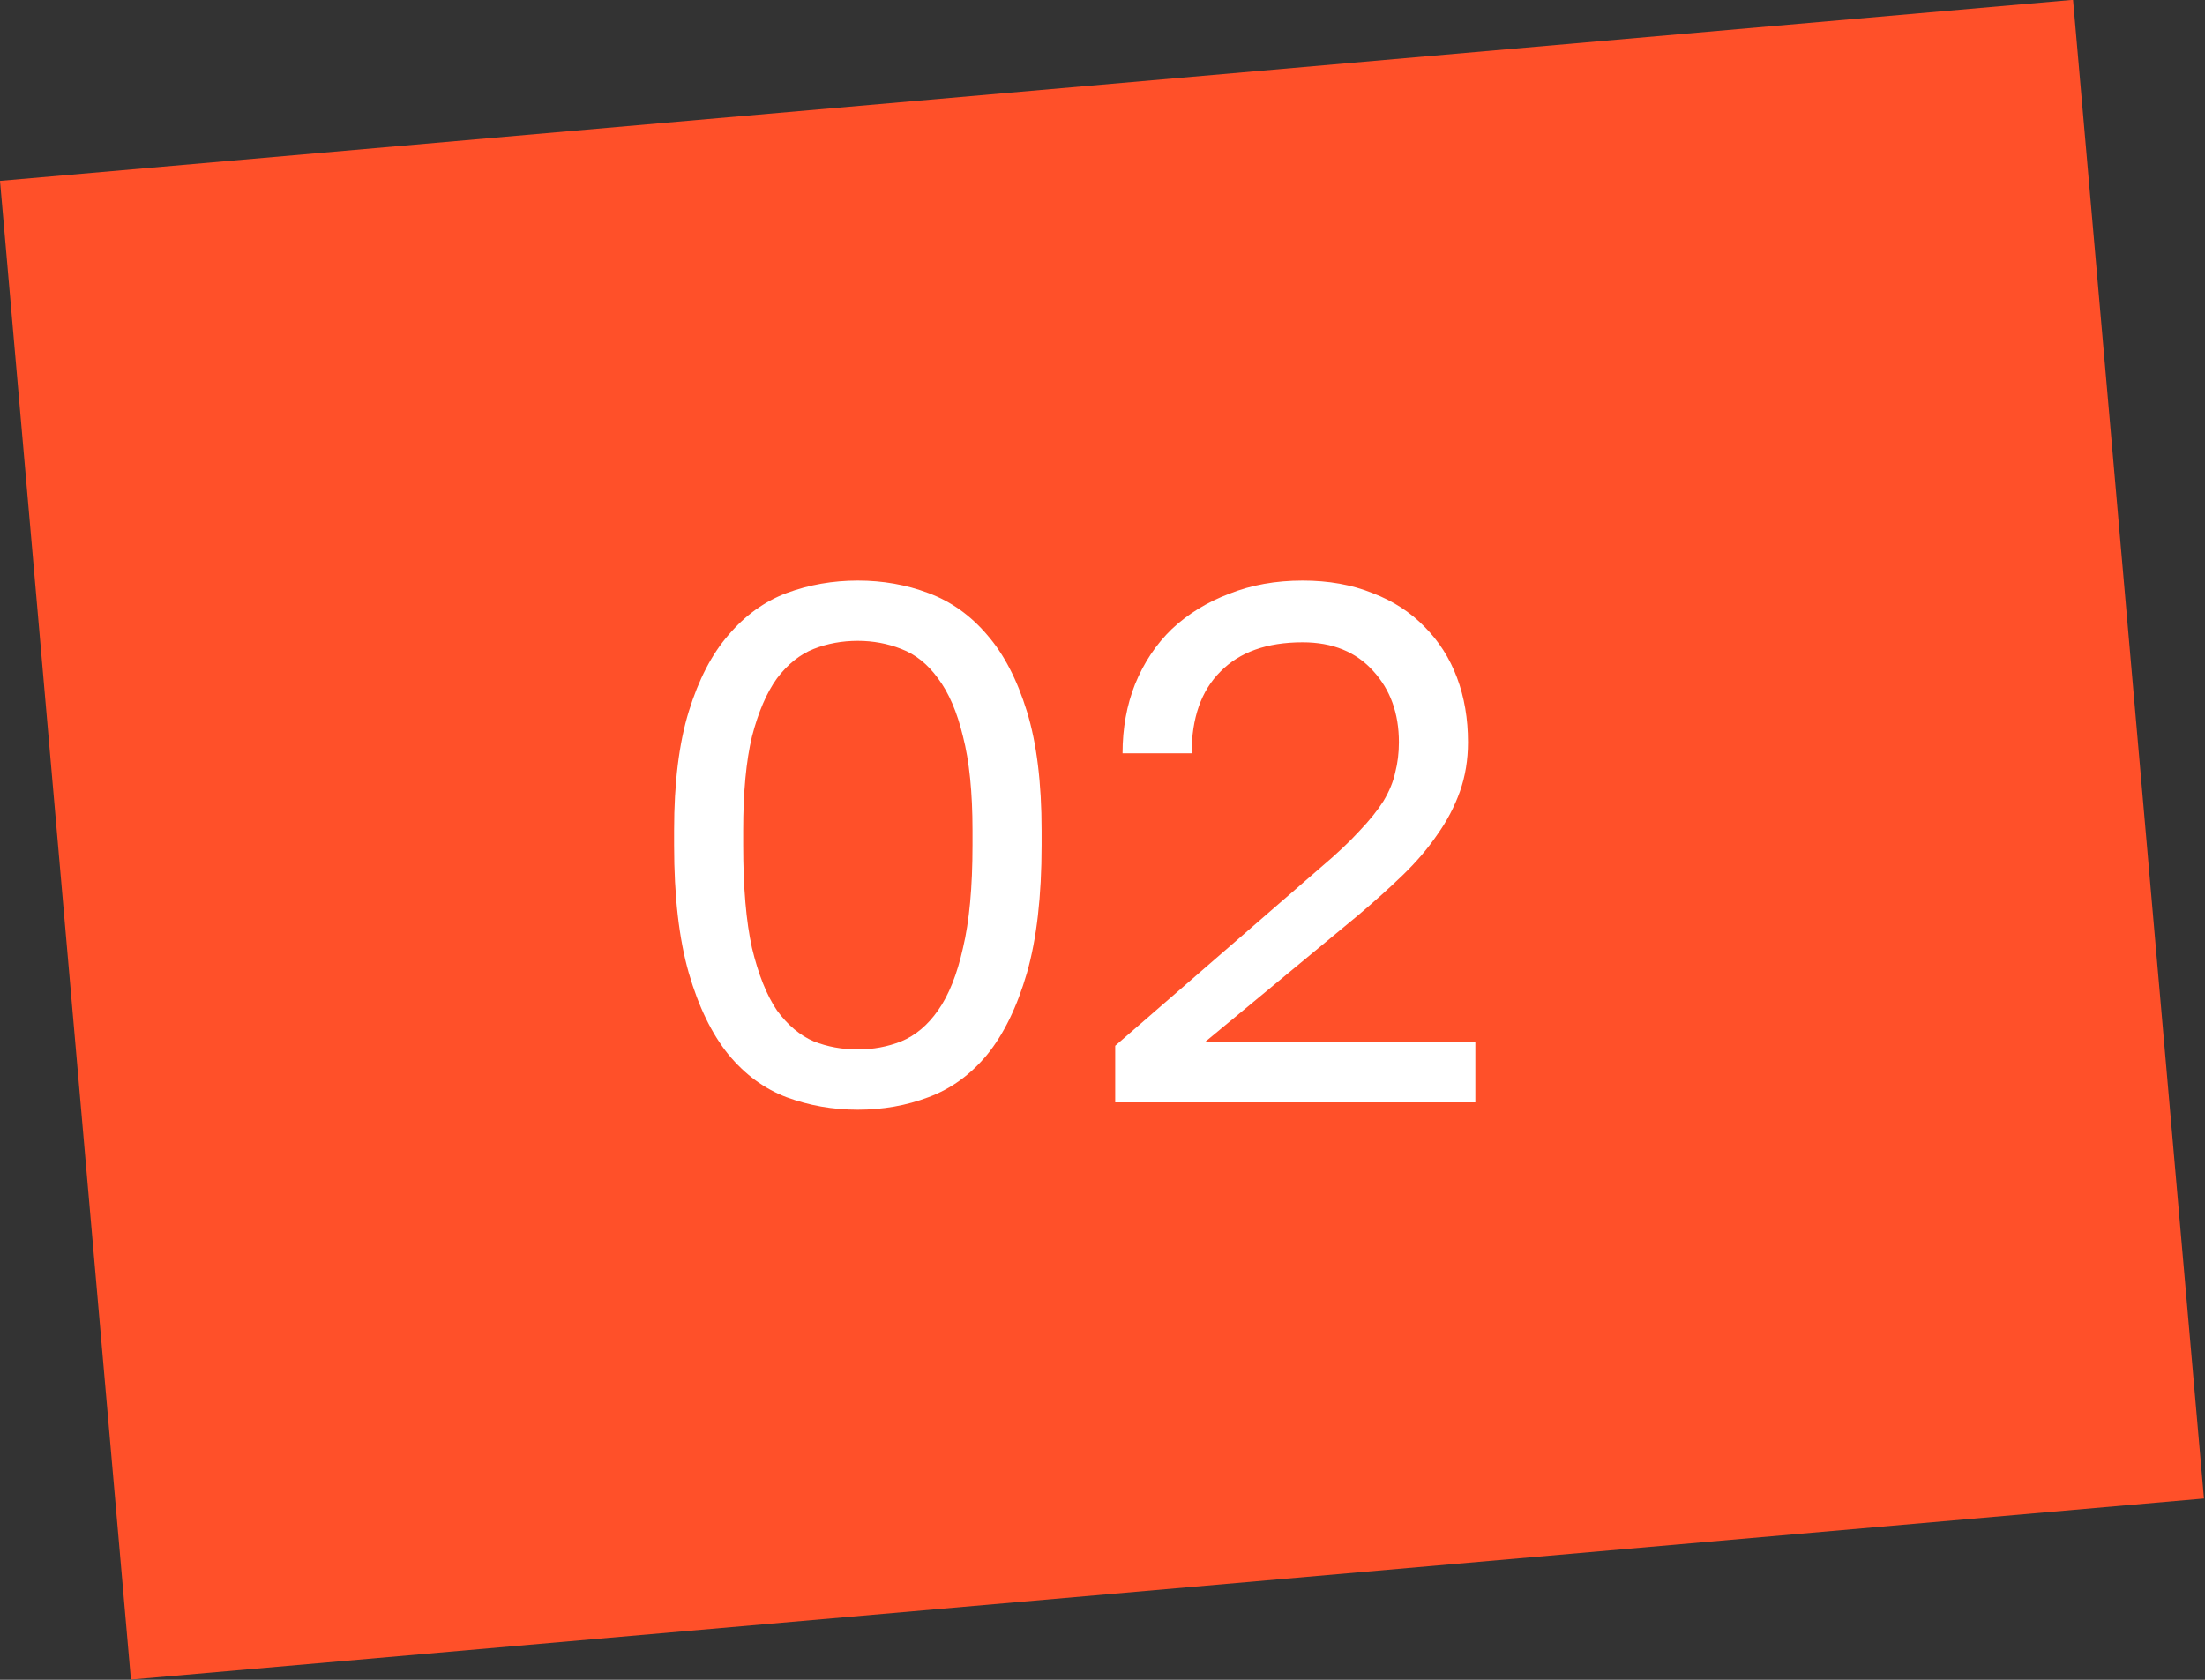 <?xml version="1.0" encoding="UTF-8"?> <svg xmlns="http://www.w3.org/2000/svg" width="42" height="32" viewBox="0 0 42 32" fill="none"><rect x="0" y="0" width="42" height="32" fill="#333333" stroke="none"/><rect width="39.645" height="28.664" transform="matrix(0.996 -0.087 0.087 0.996 0 3.446)" fill="#FF5029"></rect><path d="M16.34 21.14C15.864 21.14 15.411 21.061 14.982 20.902C14.562 20.743 14.193 20.473 13.876 20.09C13.559 19.698 13.307 19.18 13.12 18.536C12.933 17.883 12.84 17.071 12.84 16.1V15.82C12.84 14.915 12.933 14.159 13.12 13.552C13.307 12.945 13.559 12.46 13.876 12.096C14.193 11.723 14.562 11.457 14.982 11.298C15.411 11.139 15.864 11.06 16.34 11.06C16.816 11.06 17.264 11.139 17.684 11.298C18.113 11.457 18.487 11.723 18.804 12.096C19.121 12.46 19.373 12.945 19.56 13.552C19.747 14.159 19.84 14.915 19.84 15.82V16.1C19.84 17.071 19.747 17.883 19.56 18.536C19.373 19.18 19.121 19.698 18.804 20.09C18.487 20.473 18.113 20.743 17.684 20.902C17.264 21.061 16.816 21.14 16.34 21.14ZM16.34 19.992C16.629 19.992 16.905 19.941 17.166 19.838C17.437 19.726 17.67 19.53 17.866 19.25C18.071 18.961 18.23 18.564 18.342 18.06C18.463 17.556 18.524 16.903 18.524 16.1V15.82C18.524 15.092 18.463 14.495 18.342 14.028C18.23 13.561 18.071 13.193 17.866 12.922C17.67 12.651 17.437 12.465 17.166 12.362C16.905 12.259 16.629 12.208 16.34 12.208C16.041 12.208 15.761 12.259 15.5 12.362C15.239 12.465 15.005 12.651 14.8 12.922C14.604 13.193 14.445 13.561 14.324 14.028C14.212 14.495 14.156 15.092 14.156 15.82V16.1C14.156 16.903 14.212 17.556 14.324 18.06C14.445 18.564 14.604 18.961 14.8 19.25C15.005 19.53 15.239 19.726 15.5 19.838C15.761 19.941 16.041 19.992 16.34 19.992ZM21.242 19.922L25.162 16.52C25.46 16.268 25.703 16.039 25.89 15.834C26.086 15.629 26.24 15.437 26.352 15.26C26.464 15.073 26.538 14.891 26.576 14.714C26.622 14.537 26.646 14.345 26.646 14.14C26.646 13.589 26.482 13.137 26.156 12.782C25.829 12.418 25.381 12.236 24.812 12.236C24.13 12.236 23.608 12.423 23.244 12.796C22.88 13.16 22.698 13.678 22.698 14.35H21.382C21.382 13.874 21.461 13.435 21.62 13.034C21.788 12.623 22.021 12.273 22.32 11.984C22.628 11.695 22.992 11.471 23.412 11.312C23.832 11.144 24.298 11.06 24.812 11.06C25.306 11.06 25.75 11.139 26.142 11.298C26.534 11.447 26.865 11.662 27.136 11.942C27.406 12.213 27.612 12.535 27.752 12.908C27.892 13.281 27.962 13.692 27.962 14.14C27.962 14.476 27.91 14.789 27.808 15.078C27.705 15.367 27.56 15.643 27.374 15.904C27.196 16.165 26.977 16.422 26.716 16.674C26.464 16.917 26.184 17.169 25.876 17.43L22.95 19.852H28.102V21H21.242V19.922Z" fill="white"></path></svg> 
